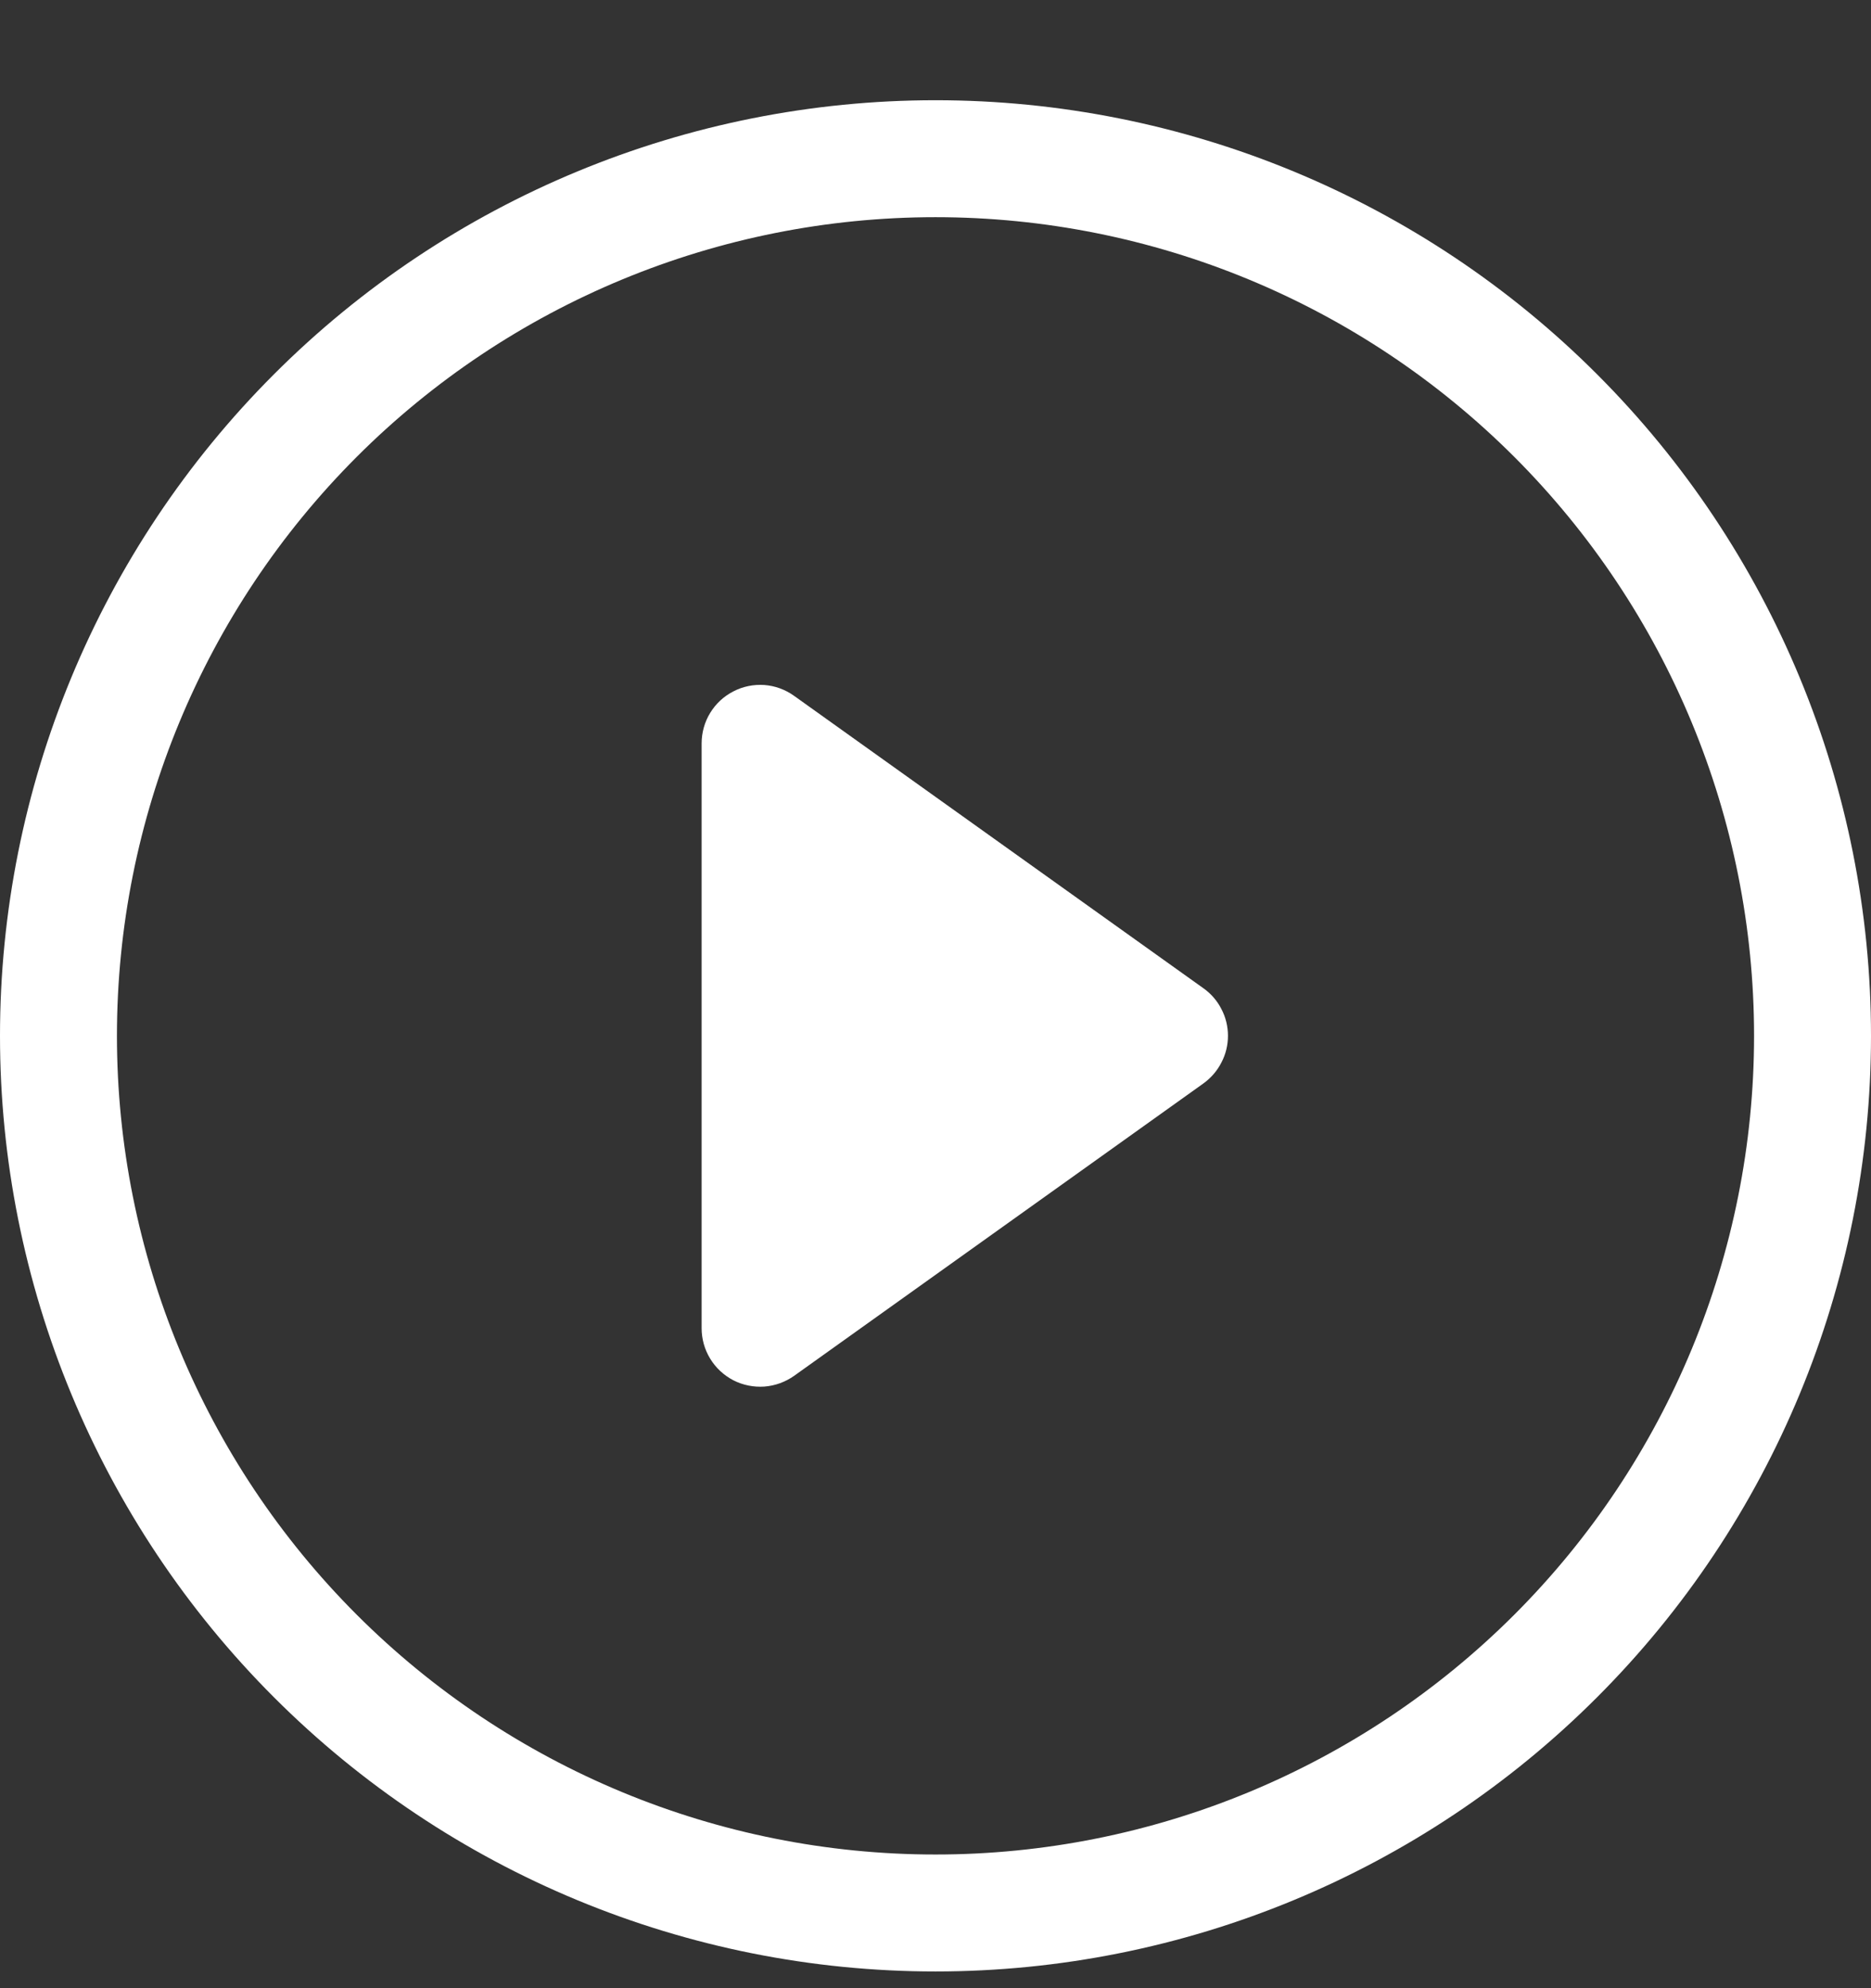<svg width="16" height="17" viewBox="0 0 16 17" fill="none" xmlns="http://www.w3.org/2000/svg">
<rect x="0" y="0" width="16" height="17" fill="#333333" stroke="none"/>
<g clip-path="url(#clip0_28_25)">
<path d="M8 15.857C6.143 15.857 4.363 15.119 3.05 13.806C1.738 12.494 1 10.713 1 8.857C1 7 1.738 5.22 3.05 3.907C4.363 2.594 6.143 1.857 8 1.857C9.857 1.857 11.637 2.594 12.95 3.907C14.262 5.22 15 7 15 8.857C15 10.713 14.262 12.494 12.95 13.806C11.637 15.119 9.857 15.857 8 15.857ZM8 16.857C10.122 16.857 12.157 16.014 13.657 14.513C15.157 13.013 16 10.978 16 8.857C16 6.735 15.157 4.7 13.657 3.2C12.157 1.699 10.122 0.857 8 0.857C5.878 0.857 3.843 1.699 2.343 3.2C0.843 4.7 0 6.735 0 8.857C0 10.978 0.843 13.013 2.343 14.513C3.843 16.014 5.878 16.857 8 16.857Z" fill="white"/>
<path d="M6.271 5.912C6.353 5.869 6.445 5.851 6.536 5.857C6.628 5.864 6.716 5.896 6.791 5.95L10.291 8.45C10.356 8.496 10.409 8.557 10.445 8.628C10.482 8.698 10.501 8.777 10.501 8.857C10.501 8.936 10.482 9.015 10.445 9.085C10.409 9.156 10.356 9.217 10.291 9.264L6.791 11.764C6.716 11.817 6.628 11.849 6.536 11.856C6.445 11.862 6.353 11.844 6.271 11.802C6.189 11.759 6.121 11.696 6.073 11.617C6.025 11.539 6 11.448 6 11.357V6.357C6 6.265 6.025 6.174 6.073 6.096C6.121 6.017 6.189 5.954 6.271 5.912Z" fill="white"/>
</g>
<defs>
<clipPath id="clip0_28_25">
<rect width="16" height="16" fill="white" transform="translate(0 0.857)"/>
</clipPath>
</defs>
</svg>
